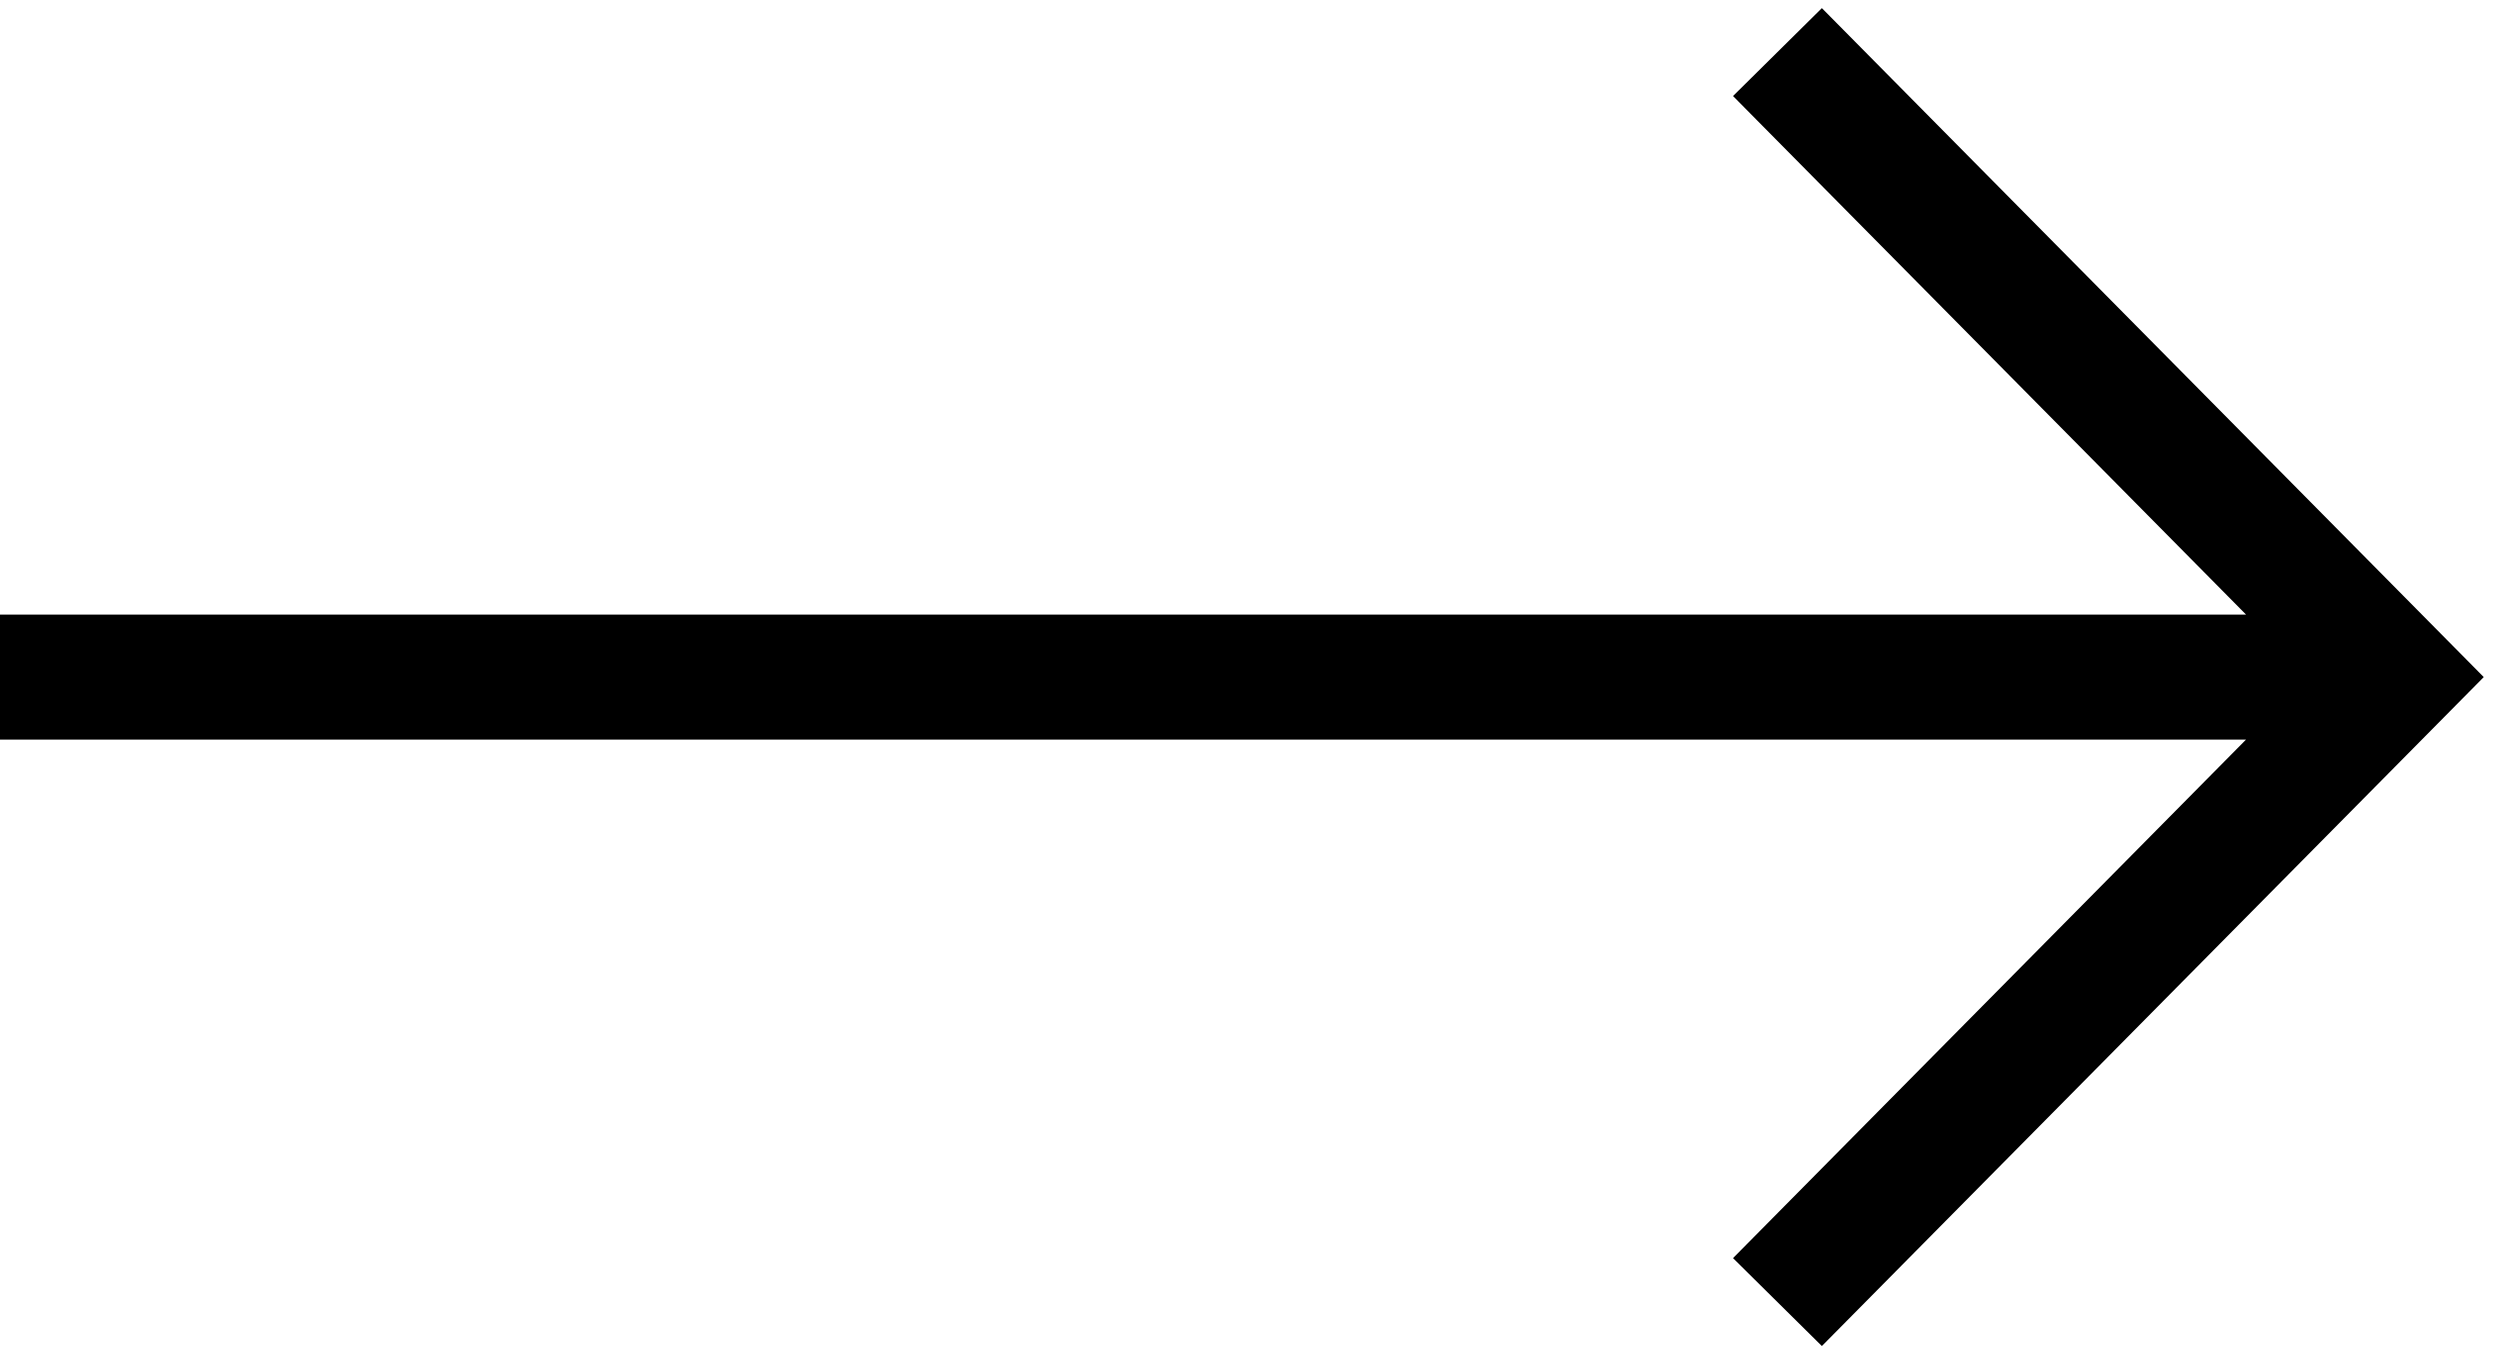 <svg width="24" height="13" viewBox="0 0 24 13" fill="none" xmlns="http://www.w3.org/2000/svg">
    <path fill-rule="evenodd" clip-rule="evenodd" d="M23.844 6.5L17.49 0.078L16.637 0.922L21.562 5.9H0V7.1H21.562L16.637 12.078L17.49 12.922L23.844 6.5Z" fill="black"/>
</svg>
